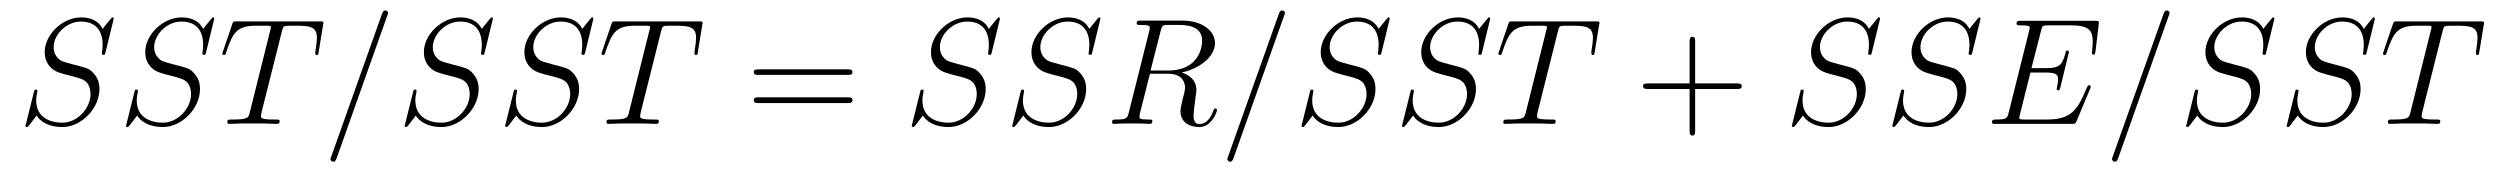 <?xml version='1.0'?>
<!-- This file was generated by dvisvgm 1.9.2 -->
<svg height='14pt' version='1.1' viewBox='0 -14 197 14' width='197pt' xmlns='http://www.w3.org/2000/svg' xmlns:xlink='http://www.w3.org/1999/xlink'>
<g id='page1'>
<g transform='matrix(1 0 0 1 -127 650)'>
<path d='M135.961 -662.52C135.961 -662.629 135.883 -662.629 135.867 -662.629C135.82 -662.629 135.805 -662.613 135.664 -662.441C135.586 -662.363 135.102 -661.738 135.086 -661.723C134.695 -662.504 133.898 -662.629 133.398 -662.629C131.898 -662.629 130.523 -661.254 130.523 -659.895C130.523 -659.004 131.055 -658.488 131.648 -658.285C131.773 -658.238 132.477 -658.035 132.836 -657.957C133.445 -657.785 133.602 -657.738 133.852 -657.488C133.898 -657.426 134.133 -657.144 134.133 -656.582C134.133 -655.473 133.102 -654.332 131.914 -654.332C130.93 -654.332 129.852 -654.754 129.852 -656.082C129.852 -656.316 129.898 -656.598 129.93 -656.723C129.93 -656.754 129.945 -656.816 129.945 -656.832C129.945 -656.879 129.93 -656.941 129.836 -656.941C129.727 -656.941 129.711 -656.926 129.664 -656.723L129.055 -654.27C129.055 -654.27 129.008 -654.113 129.008 -654.098C129.008 -653.988 129.102 -653.988 129.133 -653.988C129.18 -653.988 129.18 -654.004 129.336 -654.176L129.883 -654.894C130.164 -654.457 130.789 -653.988 131.898 -653.988C133.43 -653.988 134.836 -655.473 134.836 -656.973C134.836 -657.473 134.711 -657.91 134.258 -658.348C134.008 -658.598 133.805 -658.66 132.695 -658.941C131.898 -659.16 131.789 -659.191 131.586 -659.394C131.383 -659.598 131.227 -659.879 131.227 -660.285C131.227 -661.285 132.242 -662.301 133.367 -662.301C134.539 -662.301 135.086 -661.598 135.086 -660.457C135.086 -660.144 135.023 -659.832 135.023 -659.785C135.023 -659.676 135.117 -659.676 135.164 -659.676C135.258 -659.676 135.273 -659.707 135.32 -659.895L135.961 -662.52ZM135.598 -654.238' fill-rule='evenodd'/>
<path d='M143.883 -662.52C143.883 -662.629 143.805 -662.629 143.789 -662.629C143.742 -662.629 143.727 -662.613 143.586 -662.441C143.508 -662.363 143.023 -661.738 143.008 -661.723C142.617 -662.504 141.82 -662.629 141.32 -662.629C139.82 -662.629 138.445 -661.254 138.445 -659.895C138.445 -659.004 138.977 -658.488 139.57 -658.285C139.695 -658.238 140.398 -658.035 140.758 -657.957C141.367 -657.785 141.523 -657.738 141.773 -657.488C141.82 -657.426 142.055 -657.144 142.055 -656.582C142.055 -655.473 141.023 -654.332 139.836 -654.332C138.852 -654.332 137.773 -654.754 137.773 -656.082C137.773 -656.316 137.82 -656.598 137.852 -656.723C137.852 -656.754 137.867 -656.816 137.867 -656.832C137.867 -656.879 137.852 -656.941 137.758 -656.941C137.648 -656.941 137.633 -656.926 137.586 -656.723L136.977 -654.27C136.977 -654.27 136.93 -654.113 136.93 -654.098C136.93 -653.988 137.023 -653.988 137.055 -653.988C137.102 -653.988 137.102 -654.004 137.258 -654.176L137.805 -654.894C138.086 -654.457 138.711 -653.988 139.82 -653.988C141.352 -653.988 142.758 -655.473 142.758 -656.973C142.758 -657.473 142.633 -657.91 142.18 -658.348C141.93 -658.598 141.727 -658.66 140.617 -658.941C139.82 -659.16 139.711 -659.191 139.508 -659.394C139.305 -659.598 139.148 -659.879 139.148 -660.285C139.148 -661.285 140.164 -662.301 141.289 -662.301C142.461 -662.301 143.008 -661.598 143.008 -660.457C143.008 -660.144 142.945 -659.832 142.945 -659.785C142.945 -659.676 143.039 -659.676 143.086 -659.676C143.18 -659.676 143.195 -659.707 143.242 -659.895L143.883 -662.52ZM143.52 -654.238' fill-rule='evenodd'/>
<path d='M149.207 -661.504C149.285 -661.801 149.301 -661.91 149.488 -661.957C149.582 -661.973 149.973 -661.973 150.223 -661.973C151.41 -661.973 151.973 -661.926 151.973 -661.004C151.973 -660.816 151.926 -660.363 151.848 -659.926V-659.785C151.848 -659.738 151.895 -659.66 151.957 -659.66C152.082 -659.66 152.082 -659.723 152.113 -659.91L152.457 -662.019C152.488 -662.129 152.488 -662.16 152.488 -662.191C152.488 -662.316 152.41 -662.316 152.176 -662.316H145.66C145.379 -662.316 145.363 -662.301 145.301 -662.098L144.566 -659.941C144.566 -659.926 144.519 -659.801 144.519 -659.785C144.519 -659.723 144.566 -659.66 144.645 -659.66C144.738 -659.66 144.77 -659.707 144.816 -659.863C145.316 -661.301 145.566 -661.973 147.144 -661.973H147.941C148.238 -661.973 148.348 -661.973 148.348 -661.848C148.348 -661.801 148.348 -661.785 148.285 -661.566L146.691 -655.176C146.582 -654.707 146.551 -654.582 145.285 -654.582C144.988 -654.582 144.91 -654.582 144.91 -654.363C144.91 -654.238 145.035 -654.238 145.098 -654.238C145.395 -654.238 145.707 -654.27 146.004 -654.27H147.863C148.16 -654.27 148.488 -654.238 148.785 -654.238C148.91 -654.238 149.035 -654.238 149.035 -654.457C149.035 -654.582 148.941 -654.582 148.644 -654.582C147.566 -654.582 147.566 -654.691 147.566 -654.863C147.566 -654.879 147.566 -654.973 147.613 -655.16L149.207 -661.504ZM151.078 -654.238' fill-rule='evenodd'/>
<path d='M157.508 -662.738C157.508 -662.754 157.586 -662.926 157.586 -662.957C157.586 -663.098 157.461 -663.176 157.367 -663.176C157.305 -663.176 157.195 -663.176 157.102 -662.91L153.117 -651.707C153.117 -651.691 153.039 -651.504 153.039 -651.488C153.039 -651.348 153.164 -651.254 153.258 -651.254C153.336 -651.254 153.43 -651.27 153.523 -651.519L157.508 -662.738ZM165.84 -662.52C165.84 -662.629 165.762 -662.629 165.746 -662.629C165.699 -662.629 165.684 -662.613 165.543 -662.441C165.465 -662.363 164.98 -661.738 164.965 -661.723C164.574 -662.504 163.777 -662.629 163.277 -662.629C161.777 -662.629 160.402 -661.254 160.402 -659.895C160.402 -659.004 160.934 -658.488 161.527 -658.285C161.652 -658.238 162.355 -658.035 162.715 -657.957C163.324 -657.785 163.48 -657.738 163.731 -657.488C163.777 -657.426 164.012 -657.144 164.012 -656.582C164.012 -655.473 162.981 -654.332 161.793 -654.332C160.809 -654.332 159.73 -654.754 159.73 -656.082C159.73 -656.316 159.777 -656.598 159.809 -656.723C159.809 -656.754 159.824 -656.816 159.824 -656.832C159.824 -656.879 159.809 -656.941 159.715 -656.941C159.606 -656.941 159.59 -656.926 159.543 -656.723L158.934 -654.27C158.934 -654.27 158.887 -654.113 158.887 -654.098C158.887 -653.988 158.98 -653.988 159.012 -653.988C159.059 -653.988 159.059 -654.004 159.215 -654.176L159.762 -654.894C160.043 -654.457 160.668 -653.988 161.777 -653.988C163.309 -653.988 164.715 -655.473 164.715 -656.973C164.715 -657.473 164.59 -657.91 164.137 -658.348C163.887 -658.598 163.684 -658.66 162.574 -658.941C161.777 -659.16 161.668 -659.191 161.465 -659.394C161.262 -659.598 161.106 -659.879 161.106 -660.285C161.106 -661.285 162.121 -662.301 163.246 -662.301C164.418 -662.301 164.965 -661.598 164.965 -660.457C164.965 -660.144 164.902 -659.832 164.902 -659.785C164.902 -659.676 164.996 -659.676 165.043 -659.676C165.137 -659.676 165.152 -659.707 165.199 -659.895L165.84 -662.52ZM165.477 -654.238' fill-rule='evenodd'/>
<path d='M173.758 -662.52C173.758 -662.629 173.68 -662.629 173.664 -662.629C173.617 -662.629 173.602 -662.613 173.461 -662.441C173.383 -662.363 172.898 -661.738 172.883 -661.723C172.492 -662.504 171.695 -662.629 171.195 -662.629C169.695 -662.629 168.32 -661.254 168.32 -659.895C168.32 -659.004 168.852 -658.488 169.445 -658.285C169.57 -658.238 170.273 -658.035 170.633 -657.957C171.242 -657.785 171.398 -657.738 171.648 -657.488C171.695 -657.426 171.93 -657.144 171.93 -656.582C171.93 -655.473 170.898 -654.332 169.711 -654.332C168.727 -654.332 167.648 -654.754 167.648 -656.082C167.648 -656.316 167.695 -656.598 167.727 -656.723C167.727 -656.754 167.742 -656.816 167.742 -656.832C167.742 -656.879 167.727 -656.941 167.633 -656.941C167.523 -656.941 167.508 -656.926 167.461 -656.723L166.852 -654.27C166.852 -654.27 166.805 -654.113 166.805 -654.098C166.805 -653.988 166.898 -653.988 166.93 -653.988C166.977 -653.988 166.977 -654.004 167.133 -654.176L167.68 -654.894C167.961 -654.457 168.586 -653.988 169.695 -653.988C171.227 -653.988 172.633 -655.473 172.633 -656.973C172.633 -657.473 172.508 -657.91 172.055 -658.348C171.805 -658.598 171.602 -658.66 170.492 -658.941C169.695 -659.16 169.586 -659.191 169.383 -659.394C169.18 -659.598 169.023 -659.879 169.023 -660.285C169.023 -661.285 170.039 -662.301 171.164 -662.301C172.336 -662.301 172.883 -661.598 172.883 -660.457C172.883 -660.144 172.82 -659.832 172.82 -659.785C172.82 -659.676 172.914 -659.676 172.961 -659.676C173.055 -659.676 173.07 -659.707 173.117 -659.895L173.758 -662.52ZM173.394 -654.238' fill-rule='evenodd'/>
<path d='M179.086 -661.504C179.164 -661.801 179.18 -661.91 179.367 -661.957C179.461 -661.973 179.852 -661.973 180.102 -661.973C181.289 -661.973 181.852 -661.926 181.852 -661.004C181.852 -660.816 181.805 -660.363 181.727 -659.926V-659.785C181.727 -659.738 181.773 -659.66 181.836 -659.66C181.961 -659.66 181.961 -659.723 181.992 -659.91L182.336 -662.019C182.367 -662.129 182.367 -662.16 182.367 -662.191C182.367 -662.316 182.289 -662.316 182.055 -662.316H175.539C175.258 -662.316 175.242 -662.301 175.18 -662.098L174.445 -659.941C174.445 -659.926 174.398 -659.801 174.398 -659.785C174.398 -659.723 174.445 -659.66 174.523 -659.66C174.617 -659.66 174.648 -659.707 174.695 -659.863C175.195 -661.301 175.445 -661.973 177.023 -661.973H177.82C178.117 -661.973 178.227 -661.973 178.227 -661.848C178.227 -661.801 178.227 -661.785 178.164 -661.566L176.57 -655.176C176.461 -654.707 176.43 -654.582 175.164 -654.582C174.867 -654.582 174.789 -654.582 174.789 -654.363C174.789 -654.238 174.914 -654.238 174.977 -654.238C175.273 -654.238 175.586 -654.27 175.883 -654.27H177.742C178.039 -654.27 178.367 -654.238 178.664 -654.238C178.789 -654.238 178.914 -654.238 178.914 -654.457C178.914 -654.582 178.82 -654.582 178.523 -654.582C177.445 -654.582 177.445 -654.691 177.445 -654.863C177.445 -654.879 177.445 -654.973 177.492 -655.16L179.086 -661.504ZM180.957 -654.238' fill-rule='evenodd'/>
<path d='M193.801 -658.098C193.973 -658.098 194.176 -658.098 194.176 -658.316C194.176 -658.535 193.973 -658.535 193.801 -658.535H186.785C186.613 -658.535 186.395 -658.535 186.395 -658.332C186.395 -658.098 186.598 -658.098 186.785 -658.098H193.801ZM193.801 -655.879C193.973 -655.879 194.176 -655.879 194.176 -656.098C194.176 -656.332 193.973 -656.332 193.801 -656.332H186.785C186.613 -656.332 186.395 -656.332 186.395 -656.113C186.395 -655.879 186.598 -655.879 186.785 -655.879H193.801ZM194.872 -654.238' fill-rule='evenodd'/>
<path d='M205.796 -662.52C205.796 -662.629 205.718 -662.629 205.703 -662.629C205.656 -662.629 205.64 -662.613 205.5 -662.441C205.422 -662.363 204.937 -661.738 204.922 -661.723C204.532 -662.504 203.735 -662.629 203.234 -662.629C201.734 -662.629 200.359 -661.254 200.359 -659.895C200.359 -659.004 200.891 -658.488 201.485 -658.285C201.61 -658.238 202.313 -658.035 202.672 -657.957C203.281 -657.785 203.437 -657.738 203.688 -657.488C203.735 -657.426 203.969 -657.144 203.969 -656.582C203.969 -655.473 202.938 -654.332 201.75 -654.332C200.766 -654.332 199.687 -654.754 199.687 -656.082C199.687 -656.316 199.734 -656.598 199.765 -656.723C199.765 -656.754 199.781 -656.816 199.781 -656.832C199.781 -656.879 199.765 -656.941 199.672 -656.941C199.562 -656.941 199.547 -656.926 199.5 -656.723L198.89 -654.27C198.89 -654.27 198.844 -654.113 198.844 -654.098C198.844 -653.988 198.937 -653.988 198.968 -653.988C199.015 -653.988 199.015 -654.004 199.172 -654.176L199.718 -654.894C200 -654.457 200.626 -653.988 201.734 -653.988C203.266 -653.988 204.672 -655.473 204.672 -656.973C204.672 -657.473 204.547 -657.91 204.094 -658.348C203.844 -658.598 203.641 -658.66 202.531 -658.941C201.734 -659.16 201.625 -659.191 201.422 -659.394C201.218 -659.598 201.062 -659.879 201.062 -660.285C201.062 -661.285 202.078 -662.301 203.203 -662.301C204.376 -662.301 204.922 -661.598 204.922 -660.457C204.922 -660.144 204.859 -659.832 204.859 -659.785C204.859 -659.676 204.953 -659.676 205 -659.676C205.093 -659.676 205.109 -659.707 205.157 -659.895L205.796 -662.52ZM205.434 -654.238' fill-rule='evenodd'/>
<path d='M213.715 -662.52C213.715 -662.629 213.637 -662.629 213.622 -662.629C213.575 -662.629 213.559 -662.613 213.418 -662.441C213.34 -662.363 212.856 -661.738 212.84 -661.723C212.449 -662.504 211.652 -662.629 211.152 -662.629C209.652 -662.629 208.277 -661.254 208.277 -659.895C208.277 -659.004 208.808 -658.488 209.402 -658.285C209.527 -658.238 210.23 -658.035 210.59 -657.957C211.199 -657.785 211.356 -657.738 211.606 -657.488C211.652 -657.426 211.886 -657.144 211.886 -656.582C211.886 -655.473 210.856 -654.332 209.668 -654.332C208.684 -654.332 207.606 -654.754 207.606 -656.082C207.606 -656.316 207.653 -656.598 207.684 -656.723C207.684 -656.754 207.7 -656.816 207.7 -656.832C207.7 -656.879 207.684 -656.941 207.59 -656.941C207.48 -656.941 207.464 -656.926 207.418 -656.723L206.809 -654.27C206.809 -654.27 206.761 -654.113 206.761 -654.098C206.761 -653.988 206.856 -653.988 206.887 -653.988C206.934 -653.988 206.934 -654.004 207.09 -654.176L207.637 -654.894C207.918 -654.457 208.543 -653.988 209.652 -653.988C211.183 -653.988 212.59 -655.473 212.59 -656.973C212.59 -657.473 212.465 -657.91 212.011 -658.348C211.762 -658.598 211.559 -658.66 210.449 -658.941C209.652 -659.16 209.543 -659.191 209.34 -659.394C209.137 -659.598 208.98 -659.879 208.98 -660.285C208.98 -661.285 209.996 -662.301 211.121 -662.301C212.293 -662.301 212.84 -661.598 212.84 -660.457C212.84 -660.144 212.777 -659.832 212.777 -659.785C212.777 -659.676 212.872 -659.676 212.918 -659.676C213.012 -659.676 213.028 -659.707 213.074 -659.895L213.715 -662.52ZM213.352 -654.238' fill-rule='evenodd'/>
<path d='M218.461 -661.566C218.57 -662.004 218.617 -662.035 219.071 -662.035H219.93C220.961 -662.035 221.726 -661.723 221.726 -660.801C221.726 -660.191 221.414 -658.441 219.024 -658.441H217.664L218.461 -661.566ZM220.117 -658.285C221.586 -658.613 222.742 -659.566 222.742 -660.598C222.742 -661.52 221.804 -662.379 220.148 -662.379H216.914C216.679 -662.379 216.57 -662.379 216.57 -662.16C216.57 -662.035 216.664 -662.035 216.883 -662.035C217.602 -662.035 217.602 -661.941 217.602 -661.801C217.602 -661.785 217.602 -661.707 217.555 -661.535L215.945 -655.113C215.836 -654.707 215.804 -654.582 214.992 -654.582C214.711 -654.582 214.633 -654.582 214.633 -654.363C214.633 -654.238 214.758 -654.238 214.805 -654.238C215.008 -654.238 215.258 -654.27 215.492 -654.27H216.899C217.117 -654.27 217.367 -654.238 217.571 -654.238C217.664 -654.238 217.805 -654.238 217.805 -654.457C217.805 -654.582 217.696 -654.582 217.508 -654.582C216.79 -654.582 216.79 -654.676 216.79 -654.801C216.79 -654.816 216.79 -654.894 216.805 -654.988L217.618 -658.191H219.04C220.18 -658.191 220.382 -657.488 220.382 -657.082C220.382 -656.91 220.273 -656.441 220.18 -656.129C220.055 -655.582 220.024 -655.457 220.024 -655.223C220.024 -654.379 220.711 -653.988 221.508 -653.988C222.476 -653.988 222.899 -655.176 222.899 -655.332C222.899 -655.426 222.836 -655.457 222.758 -655.457C222.664 -655.457 222.648 -655.379 222.617 -655.285C222.336 -654.441 221.836 -654.223 221.539 -654.223C221.242 -654.223 221.054 -654.363 221.054 -654.894C221.054 -655.176 221.195 -656.27 221.21 -656.332C221.274 -656.769 221.274 -656.816 221.274 -656.91C221.274 -657.785 220.571 -658.145 220.117 -658.285ZM222.949 -654.238' fill-rule='evenodd'/>
<path d='M228.18 -662.738C228.18 -662.754 228.258 -662.926 228.258 -662.957C228.258 -663.098 228.133 -663.176 228.04 -663.176C227.976 -663.176 227.867 -663.176 227.773 -662.91L223.789 -651.707C223.789 -651.691 223.711 -651.504 223.711 -651.488C223.711 -651.348 223.836 -651.254 223.93 -651.254C224.008 -651.254 224.101 -651.27 224.195 -651.519L228.18 -662.738ZM236.512 -662.52C236.512 -662.629 236.434 -662.629 236.418 -662.629C236.371 -662.629 236.356 -662.613 236.215 -662.441C236.137 -662.363 235.652 -661.738 235.637 -661.723C235.246 -662.504 234.449 -662.629 233.95 -662.629C232.45 -662.629 231.074 -661.254 231.074 -659.895C231.074 -659.004 231.606 -658.488 232.199 -658.285C232.325 -658.238 233.027 -658.035 233.387 -657.957C233.996 -657.785 234.152 -657.738 234.402 -657.488C234.449 -657.426 234.684 -657.144 234.684 -656.582C234.684 -655.473 233.652 -654.332 232.465 -654.332C231.48 -654.332 230.402 -654.754 230.402 -656.082C230.402 -656.316 230.449 -656.598 230.48 -656.723C230.48 -656.754 230.496 -656.816 230.496 -656.832C230.496 -656.879 230.48 -656.941 230.387 -656.941C230.278 -656.941 230.262 -656.926 230.215 -656.723L229.606 -654.27C229.606 -654.27 229.559 -654.113 229.559 -654.098C229.559 -653.988 229.652 -653.988 229.684 -653.988C229.73 -653.988 229.73 -654.004 229.886 -654.176L230.434 -654.894C230.714 -654.457 231.34 -653.988 232.45 -653.988C233.981 -653.988 235.387 -655.473 235.387 -656.973C235.387 -657.473 235.261 -657.91 234.809 -658.348C234.559 -658.598 234.355 -658.66 233.246 -658.941C232.45 -659.16 232.34 -659.191 232.136 -659.394C231.934 -659.598 231.778 -659.879 231.778 -660.285C231.778 -661.285 232.793 -662.301 233.918 -662.301C235.09 -662.301 235.637 -661.598 235.637 -660.457C235.637 -660.144 235.574 -659.832 235.574 -659.785C235.574 -659.676 235.668 -659.676 235.715 -659.676C235.808 -659.676 235.824 -659.707 235.871 -659.895L236.512 -662.52ZM236.148 -654.238' fill-rule='evenodd'/>
<path d='M244.429 -662.52C244.429 -662.629 244.351 -662.629 244.336 -662.629C244.289 -662.629 244.273 -662.613 244.133 -662.441C244.055 -662.363 243.57 -661.738 243.554 -661.723C243.164 -662.504 242.368 -662.629 241.867 -662.629C240.367 -662.629 238.992 -661.254 238.992 -659.895C238.992 -659.004 239.524 -658.488 240.118 -658.285C240.242 -658.238 240.946 -658.035 241.304 -657.957C241.914 -657.785 242.07 -657.738 242.321 -657.488C242.368 -657.426 242.602 -657.144 242.602 -656.582C242.602 -655.473 241.571 -654.332 240.383 -654.332C239.399 -654.332 238.32 -654.754 238.32 -656.082C238.32 -656.316 238.367 -656.598 238.398 -656.723C238.398 -656.754 238.414 -656.816 238.414 -656.832C238.414 -656.879 238.398 -656.941 238.304 -656.941C238.195 -656.941 238.18 -656.926 238.133 -656.723L237.523 -654.27C237.523 -654.27 237.476 -654.113 237.476 -654.098C237.476 -653.988 237.57 -653.988 237.601 -653.988C237.648 -653.988 237.648 -654.004 237.805 -654.176L238.351 -654.894C238.633 -654.457 239.258 -653.988 240.367 -653.988C241.898 -653.988 243.305 -655.473 243.305 -656.973C243.305 -657.473 243.18 -657.91 242.726 -658.348C242.477 -658.598 242.274 -658.66 241.164 -658.941C240.367 -659.16 240.258 -659.191 240.055 -659.394C239.851 -659.598 239.695 -659.879 239.695 -660.285C239.695 -661.285 240.71 -662.301 241.836 -662.301C243.008 -662.301 243.554 -661.598 243.554 -660.457C243.554 -660.144 243.492 -659.832 243.492 -659.785C243.492 -659.676 243.586 -659.676 243.632 -659.676C243.726 -659.676 243.742 -659.707 243.79 -659.895L244.429 -662.52ZM244.067 -654.238' fill-rule='evenodd'/>
<path d='M249.758 -661.504C249.836 -661.801 249.852 -661.91 250.039 -661.957C250.133 -661.973 250.524 -661.973 250.774 -661.973C251.96 -661.973 252.523 -661.926 252.523 -661.004C252.523 -660.816 252.476 -660.363 252.398 -659.926V-659.785C252.398 -659.738 252.445 -659.66 252.508 -659.66C252.632 -659.66 252.632 -659.723 252.664 -659.91L253.008 -662.019C253.039 -662.129 253.039 -662.16 253.039 -662.191C253.039 -662.316 252.961 -662.316 252.726 -662.316H246.211C245.929 -662.316 245.914 -662.301 245.851 -662.098L245.117 -659.941C245.117 -659.926 245.07 -659.801 245.07 -659.785C245.07 -659.723 245.117 -659.66 245.195 -659.66C245.29 -659.66 245.321 -659.707 245.368 -659.863C245.867 -661.301 246.118 -661.973 247.696 -661.973H248.492C248.789 -661.973 248.898 -661.973 248.898 -661.848C248.898 -661.801 248.898 -661.785 248.836 -661.566L247.242 -655.176C247.133 -654.707 247.102 -654.582 245.836 -654.582C245.539 -654.582 245.461 -654.582 245.461 -654.363C245.461 -654.238 245.586 -654.238 245.648 -654.238C245.945 -654.238 246.258 -654.27 246.554 -654.27H248.414C248.711 -654.27 249.04 -654.238 249.336 -654.238C249.461 -654.238 249.586 -654.238 249.586 -654.457C249.586 -654.582 249.492 -654.582 249.196 -654.582C248.117 -654.582 248.117 -654.691 248.117 -654.863C248.117 -654.879 248.117 -654.973 248.164 -655.16L249.758 -661.504ZM251.629 -654.238' fill-rule='evenodd'/>
<path d='M260.578 -656.988H263.875C264.047 -656.988 264.25 -656.988 264.25 -657.207S264.047 -657.426 263.875 -657.426H260.578V-660.723C260.578 -660.894 260.578 -661.098 260.375 -661.098C260.141 -661.098 260.141 -660.894 260.141 -660.723V-657.426H256.859C256.687 -657.426 256.469 -657.426 256.469 -657.223C256.469 -656.988 256.672 -656.988 256.859 -656.988H260.141V-653.707C260.141 -653.535 260.141 -653.316 260.359 -653.316S260.578 -653.52 260.578 -653.707V-656.988ZM264.946 -654.238' fill-rule='evenodd'/>
<path d='M275.148 -662.52C275.148 -662.629 275.07 -662.629 275.054 -662.629C275.008 -662.629 274.992 -662.613 274.852 -662.441C274.774 -662.363 274.289 -661.738 274.273 -661.723C273.883 -662.504 273.086 -662.629 272.586 -662.629C271.086 -662.629 269.711 -661.254 269.711 -659.895C269.711 -659.004 270.242 -658.488 270.836 -658.285C270.961 -658.238 271.664 -658.035 272.023 -657.957C272.633 -657.785 272.789 -657.738 273.04 -657.488C273.086 -657.426 273.32 -657.144 273.32 -656.582C273.32 -655.473 272.29 -654.332 271.102 -654.332C270.118 -654.332 269.039 -654.754 269.039 -656.082C269.039 -656.316 269.086 -656.598 269.117 -656.723C269.117 -656.754 269.132 -656.816 269.132 -656.832C269.132 -656.879 269.117 -656.941 269.023 -656.941C268.914 -656.941 268.898 -656.926 268.852 -656.723L268.242 -654.27C268.242 -654.27 268.195 -654.113 268.195 -654.098C268.195 -653.988 268.289 -653.988 268.32 -653.988C268.367 -653.988 268.367 -654.004 268.524 -654.176L269.07 -654.894C269.352 -654.457 269.976 -653.988 271.086 -653.988C272.617 -653.988 274.024 -655.473 274.024 -656.973C274.024 -657.473 273.899 -657.91 273.445 -658.348C273.196 -658.598 272.992 -658.66 271.883 -658.941C271.086 -659.16 270.977 -659.191 270.774 -659.394C270.57 -659.598 270.414 -659.879 270.414 -660.285C270.414 -661.285 271.429 -662.301 272.555 -662.301C273.726 -662.301 274.273 -661.598 274.273 -660.457C274.273 -660.144 274.211 -659.832 274.211 -659.785C274.211 -659.676 274.304 -659.676 274.351 -659.676C274.445 -659.676 274.46 -659.707 274.508 -659.895L275.148 -662.52ZM274.786 -654.238' fill-rule='evenodd'/>
<path d='M283.067 -662.52C283.067 -662.629 282.989 -662.629 282.973 -662.629C282.925 -662.629 282.91 -662.613 282.769 -662.441C282.691 -662.363 282.208 -661.738 282.192 -661.723C281.801 -662.504 281.004 -662.629 280.504 -662.629C279.004 -662.629 277.628 -661.254 277.628 -659.895C277.628 -659.004 278.16 -658.488 278.754 -658.285C278.879 -658.238 279.582 -658.035 279.942 -657.957C280.55 -657.785 280.708 -657.738 280.957 -657.488C281.004 -657.426 281.238 -657.144 281.238 -656.582C281.238 -655.473 280.207 -654.332 279.019 -654.332C278.035 -654.332 276.958 -654.754 276.958 -656.082C276.958 -656.316 277.004 -656.598 277.036 -656.723C277.036 -656.754 277.051 -656.816 277.051 -656.832C277.051 -656.879 277.036 -656.941 276.942 -656.941C276.832 -656.941 276.816 -656.926 276.769 -656.723L276.16 -654.27C276.16 -654.27 276.113 -654.113 276.113 -654.098C276.113 -653.988 276.208 -653.988 276.239 -653.988C276.286 -653.988 276.286 -654.004 276.442 -654.176L276.989 -654.894C277.27 -654.457 277.895 -653.988 279.004 -653.988C280.535 -653.988 281.941 -655.473 281.941 -656.973C281.941 -657.473 281.816 -657.91 281.363 -658.348C281.113 -658.598 280.91 -658.66 279.8 -658.941C279.004 -659.16 278.894 -659.191 278.692 -659.394C278.489 -659.598 278.332 -659.879 278.332 -660.285C278.332 -661.285 279.348 -662.301 280.472 -662.301C281.645 -662.301 282.192 -661.598 282.192 -660.457C282.192 -660.144 282.128 -659.832 282.128 -659.785C282.128 -659.676 282.223 -659.676 282.27 -659.676C282.364 -659.676 282.379 -659.707 282.426 -659.895L283.067 -662.52ZM282.703 -654.238' fill-rule='evenodd'/>
<path d='M291.703 -657.004C291.719 -657.035 291.75 -657.129 291.75 -657.176C291.75 -657.223 291.703 -657.285 291.641 -657.285C291.594 -657.285 291.563 -657.285 291.532 -657.238C291.5 -657.223 291.5 -657.207 291.391 -656.973C290.688 -655.301 290.188 -654.582 288.281 -654.582H286.531C286.36 -654.582 286.344 -654.582 286.266 -654.598C286.141 -654.613 286.126 -654.629 286.126 -654.723C286.126 -654.816 286.157 -654.879 286.172 -654.988L287 -658.285H288.172C289.109 -658.285 289.172 -658.082 289.172 -657.723C289.172 -657.598 289.172 -657.488 289.093 -657.129C289.078 -657.082 289.062 -657.035 289.062 -657.004C289.062 -656.926 289.126 -656.879 289.188 -656.879C289.297 -656.879 289.313 -656.973 289.36 -657.129L290.032 -659.895C290.032 -659.957 289.985 -660.02 289.922 -660.02C289.812 -660.02 289.796 -659.973 289.75 -659.801C289.516 -658.895 289.282 -658.629 288.218 -658.629H287.078L287.828 -661.551C287.922 -661.973 287.953 -662.004 288.438 -662.004H290.141C291.61 -662.004 291.906 -661.613 291.906 -660.707C291.906 -660.691 291.906 -660.363 291.859 -659.973C291.844 -659.926 291.844 -659.848 291.844 -659.832C291.844 -659.738 291.89 -659.691 291.968 -659.691C292.046 -659.691 292.093 -659.738 292.126 -659.957L292.375 -662.051C292.375 -662.082 292.391 -662.207 292.391 -662.223C292.391 -662.363 292.297 -662.363 292.078 -662.363H286.266C286.031 -662.363 285.906 -662.363 285.906 -662.145C285.906 -662.004 286 -662.004 286.204 -662.004C286.938 -662.004 286.938 -661.926 286.938 -661.801C286.938 -661.738 286.922 -661.691 286.891 -661.551L285.281 -655.113C285.172 -654.707 285.156 -654.582 284.312 -654.582C284.094 -654.582 283.969 -654.582 283.969 -654.363C283.969 -654.238 284.047 -654.238 284.281 -654.238H290.266C290.531 -654.238 290.531 -654.254 290.626 -654.441L291.703 -657.004ZM292.058 -654.238' fill-rule='evenodd'/>
<path d='M297.89 -662.738C297.89 -662.754 297.968 -662.926 297.968 -662.957C297.968 -663.098 297.844 -663.176 297.75 -663.176C297.688 -663.176 297.578 -663.176 297.485 -662.91L293.5 -651.707C293.5 -651.691 293.422 -651.504 293.422 -651.488C293.422 -651.348 293.546 -651.254 293.641 -651.254C293.719 -651.254 293.813 -651.27 293.906 -651.519L297.89 -662.738ZM306.223 -662.52C306.223 -662.629 306.144 -662.629 306.128 -662.629C306.082 -662.629 306.066 -662.613 305.926 -662.441C305.848 -662.363 305.363 -661.738 305.347 -661.723C304.957 -662.504 304.16 -662.629 303.66 -662.629C302.16 -662.629 300.785 -661.254 300.785 -659.895C300.785 -659.004 301.316 -658.488 301.91 -658.285C302.035 -658.238 302.738 -658.035 303.097 -657.957C303.707 -657.785 303.863 -657.738 304.114 -657.488C304.16 -657.426 304.394 -657.144 304.394 -656.582C304.394 -655.473 303.364 -654.332 302.176 -654.332C301.192 -654.332 300.113 -654.754 300.113 -656.082C300.113 -656.316 300.16 -656.598 300.192 -656.723C300.192 -656.754 300.208 -656.816 300.208 -656.832C300.208 -656.879 300.192 -656.941 300.097 -656.941C299.988 -656.941 299.972 -656.926 299.926 -656.723L299.316 -654.27C299.316 -654.27 299.269 -654.113 299.269 -654.098C299.269 -653.988 299.363 -653.988 299.394 -653.988C299.442 -653.988 299.442 -654.004 299.598 -654.176L300.144 -654.894C300.426 -654.457 301.051 -653.988 302.16 -653.988C303.691 -653.988 305.098 -655.473 305.098 -656.973C305.098 -657.473 304.973 -657.91 304.519 -658.348C304.27 -658.598 304.067 -658.66 302.957 -658.941C302.16 -659.16 302.051 -659.191 301.848 -659.394C301.644 -659.598 301.488 -659.879 301.488 -660.285C301.488 -661.285 302.504 -662.301 303.629 -662.301C304.801 -662.301 305.347 -661.598 305.347 -660.457C305.347 -660.144 305.285 -659.832 305.285 -659.785C305.285 -659.676 305.378 -659.676 305.425 -659.676C305.52 -659.676 305.536 -659.707 305.582 -659.895L306.223 -662.52ZM305.86 -654.238' fill-rule='evenodd'/>
<path d='M314.141 -662.52C314.141 -662.629 314.063 -662.629 314.047 -662.629C314 -662.629 313.985 -662.613 313.843 -662.441C313.765 -662.363 313.282 -661.738 313.266 -661.723C312.875 -662.504 312.078 -662.629 311.578 -662.629C310.078 -662.629 308.704 -661.254 308.704 -659.895C308.704 -659.004 309.234 -658.488 309.828 -658.285C309.953 -658.238 310.656 -658.035 311.016 -657.957C311.626 -657.785 311.782 -657.738 312.031 -657.488C312.078 -657.426 312.312 -657.144 312.312 -656.582C312.312 -655.473 311.281 -654.332 310.093 -654.332C309.109 -654.332 308.032 -654.754 308.032 -656.082C308.032 -656.316 308.078 -656.598 308.11 -656.723C308.11 -656.754 308.125 -656.816 308.125 -656.832C308.125 -656.879 308.11 -656.941 308.016 -656.941C307.907 -656.941 307.891 -656.926 307.843 -656.723L307.235 -654.27C307.235 -654.27 307.188 -654.113 307.188 -654.098C307.188 -653.988 307.282 -653.988 307.313 -653.988C307.36 -653.988 307.36 -654.004 307.516 -654.176L308.063 -654.894C308.344 -654.457 308.969 -653.988 310.078 -653.988C311.609 -653.988 313.015 -655.473 313.015 -656.973C313.015 -657.473 312.89 -657.91 312.438 -658.348C312.187 -658.598 311.984 -658.66 310.876 -658.941C310.078 -659.16 309.968 -659.191 309.766 -659.394C309.563 -659.598 309.407 -659.879 309.407 -660.285C309.407 -661.285 310.422 -662.301 311.546 -662.301C312.719 -662.301 313.266 -661.598 313.266 -660.457C313.266 -660.144 313.204 -659.832 313.204 -659.785C313.204 -659.676 313.297 -659.676 313.344 -659.676C313.438 -659.676 313.453 -659.707 313.5 -659.895L314.141 -662.52ZM313.777 -654.238' fill-rule='evenodd'/>
<path d='M319.465 -661.504C319.543 -661.801 319.559 -661.91 319.746 -661.957C319.84 -661.973 320.231 -661.973 320.48 -661.973C321.668 -661.973 322.23 -661.926 322.23 -661.004C322.23 -660.816 322.183 -660.363 322.105 -659.926V-659.785C322.105 -659.738 322.152 -659.66 322.214 -659.66C322.34 -659.66 322.34 -659.723 322.372 -659.91L322.715 -662.019C322.746 -662.129 322.746 -662.16 322.746 -662.191C322.746 -662.316 322.668 -662.316 322.434 -662.316H315.918C315.637 -662.316 315.622 -662.301 315.559 -662.098L314.825 -659.941C314.825 -659.926 314.777 -659.801 314.777 -659.785C314.777 -659.723 314.825 -659.66 314.903 -659.66C314.996 -659.66 315.028 -659.707 315.074 -659.863C315.575 -661.301 315.824 -661.973 317.402 -661.973H318.199C318.496 -661.973 318.606 -661.973 318.606 -661.848C318.606 -661.801 318.606 -661.785 318.542 -661.566L316.949 -655.176C316.84 -654.707 316.808 -654.582 315.542 -654.582C315.246 -654.582 315.168 -654.582 315.168 -654.363C315.168 -654.238 315.293 -654.238 315.355 -654.238C315.653 -654.238 315.965 -654.27 316.261 -654.27H318.121C318.418 -654.27 318.746 -654.238 319.043 -654.238C319.168 -654.238 319.292 -654.238 319.292 -654.457C319.292 -654.582 319.199 -654.582 318.902 -654.582C317.825 -654.582 317.825 -654.691 317.825 -654.863C317.825 -654.879 317.825 -654.973 317.872 -655.16L319.465 -661.504ZM321.336 -654.238' fill-rule='evenodd'/>
</g>
</g>
</svg>
